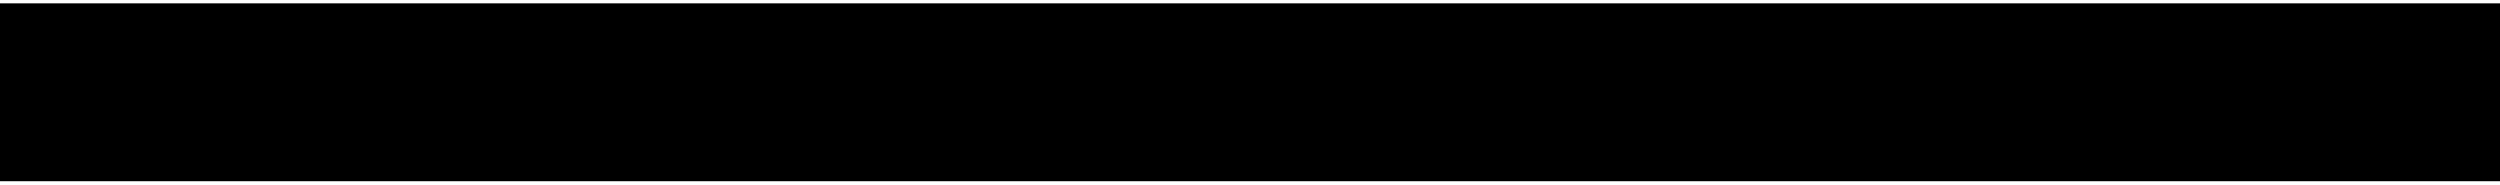 <?xml version="1.0" encoding="UTF-8"?>
<!DOCTYPE svg PUBLIC '-//W3C//DTD SVG 1.0//EN'
          'http://www.w3.org/TR/2001/REC-SVG-20010904/DTD/svg10.dtd'>
<svg height="11" stroke="#000" stroke-linecap="square" stroke-miterlimit="10" viewBox="0 0 148.99 10.6" width="149" xmlns="http://www.w3.org/2000/svg" xmlns:xlink="http://www.w3.org/1999/xlink"
><defs
  ><clipPath id="a"
    ><path d="M0 0V10.6H148.99V0Z"
    /></clipPath
    ><clipPath clip-path="url(#a)" id="b"
    ><path d="M-780.22 496.92h960v-540h-960Zm0 0"
    /></clipPath
    ><clipPath clip-path="url(#b)" id="c"
    ><path d="M-62.62 32.52H152.54V-21.96H-62.62Zm0 0"
    /></clipPath
    ><clipPath clip-path="url(#c)" id="d"
    ><path d="M-62.62 32.52l215.16 0 0-54.48-215.16 0Zm0 0"
    /></clipPath
  ></defs
  ><g
  ><g fill="#7C7C7C" stroke="#7C7C7C"
    ><path clip-path="url(#d)" d="M123.72 7.59l.05 1.26h4.8c.14 0 .29.1.29.29v.93l-.05.29c-.68.1-1.64.19-3.39.19-2.41 0-3.68.05-3.68-2.96V3c0-3 1.26-3 3.68-3 1.74 0 2.7.14 3.15.24l.29.1V1.45l-.15.29h-3.82c-1.12 0-1.17.05-1.17 1.26V4.31h4.68c.16 0 .3.14.3.29V5.66l-.14.29h-4.84V7.59Zm21.51 3c-1.31 0-2.6-.24-3.29-.38l-.29-.14V8.85l.14-.29h.15c.59.1 1.93.29 3.29.29 1.31 0 1.69-.48 1.69-1.31 0-1.1-2.62-1.69-3.86-2.22-1.27-.53-1.7-1.5-1.7-2.51 0-1.6 1.27-2.77 3.97-2.77 1.41 0 2.65.24 3.15.34l.24.16v1.2l-.1.29h-.14l-3.24-.29c-1.07 0-1.89.38-1.89 1.07l.58.91c1.26.48 2.12.83 3.1 1.21 1.2.48 1.98 1.2 1.98 2.61 0 1.45-.88 3.05-3.77 3.05Zm-7.73-7.3c0-1.07-.86-1.55-2.32-1.55l-1.6.05-.29 3.15c.24.05 1.65.05 1.89.05 1.5 0 2.32-.29 2.32-1.55V3.29Zm2.17 7.16h-1.79c-.14 0-.19-.14-.28-.29l-2.08-3.53h-.33c-.33 0-1.55-.05-1.89-.05v3.58c0 .14-.1.29-.24.29H131.6l-.29-.14V.64c0-.3.14-.4.43-.45.79-.1 2.36-.19 3.44-.19 2.27 0 4.3.83 4.3 3.29v.14c0 1.55-.77 2.37-1.94 2.86l2.27 3.87c.05.05.05.1.05.1l-.1.19ZM119.94 1.84h-2.89v8.33c0 .14-.1.29-.29.29h-1.45l-.29-.14V1.84h-2.86c-.19 0-.29-.1-.29-.29V.38l.1-.24h7.98c.14 0 .29.1.29.24V1.55l-.15.29Zm-13.87 8.71c-2.36 0-4.35-1.02-4.35-4.11V.38c0-.14.14-.24.29-.24h1.45l.28.1v6.2c0 1.69.73 2.46 2.32 2.46 1.55 0 2.32-.77 2.32-2.46V.38c0-.14.16-.24.3-.24h1.44l.3.1v6.2c0 3.08-2.05 4.11-4.36 4.11ZM94.44 7.59l.05 1.26h4.78c.14 0 .28.1.28.29v.93l-.1.29c-.67.1-1.6.19-3.33.19-2.41 0-3.66.05-3.66-2.96V3c0-3 1.25-3 3.66-3 1.74 0 2.66.14 3.15.24l.28.1V1.45l-.14.29H95.59c-1.11 0-1.15.05-1.15 1.26V4.31h4.63c.19 0 .29.14.29.29V5.66l-.1.29H94.44V7.59Zm-6.2-4.3c0-1.07-.86-1.55-2.32-1.55l-1.65.05-.24 3.15c.24.05 1.65.05 1.89.05 1.5 0 2.32-.29 2.32-1.55V3.29Zm2.17 7.16H88.64c-.14 0-.26-.14-.3-.29L86.26 6.63h-.33c-.39 0-1.55-.05-1.89-.05v3.58c0 .14-.1.29-.29.29H82.29l-.28-.14V.64c0-.3.19-.4.5-.45C83.22.1 84.87 0 85.92 0c2.22 0 4.3.83 4.3 3.29v.14c0 1.55-.77 2.37-1.98 2.86l2.33 3.87c0 .05 0 .1 0 .1l-.05.19ZM62.19 4.55c0-1.93-1.15-2.76-2.56-2.76-1.45 0-2.6.83-2.6 2.76V6.04c0 1.89 1.15 2.77 2.6 2.77 1.41 0 2.56-.88 2.56-2.77V4.55Zm-2.56 5.99C57.22 10.55 55 9.24 55 6.04V4.55C55 1.36 57.22 0 59.64 0 62 0 64.22 1.36 64.22 4.55V6.04c0 3.2-2.22 4.51-4.59 4.51Zm-10.24.05c-1.31 0-2.61-.24-3.29-.38l-.29-.14V8.85l.14-.29h.15c.59.1 1.93.29 3.29.29 1.31 0 1.69-.48 1.69-1.31 0-1.1-2.61-1.69-3.87-2.22s-1.69-1.5-1.69-2.51c0-1.6 1.26-2.77 3.97-2.77 1.4 0 2.65.24 3.15.34l.29.16v1.2l-.15.29h-.14l-3.24-.29c-1.07 0-1.89.38-1.89 1.07l.57.91c1.27.48 2.13.83 3.1 1.21 1.2.48 2.03 1.2 2.03 2.61 0 1.45-.93 3.05-3.82 3.05Zm25.38-.14H73.31c-.33 0-.67 0-.86-.54L68.49 3.34c-.05-.1-.11-.14-.15-.14l-.05.05v6.92c0 .14-.14.29-.28.29h-1.2l-.28-.14V.73c0-.35.24-.59.57-.59h1.55c.29 0 .48.1.62.45l4.11 7c.05.05.1.1.1.1l.09-.05V.38c0-.14.1-.24.29-.24h1.22l.28.1V9.86c0 .35-.24.59-.57.59Zm-31.84 0H41.42l-.19-.14V3.87c0-.1-.05-.14-.05-.14l-.05.05L38.77 9c-.1.19-.29.29-.5.29H37.5l-.33-.1-2.46-5.37c-.05-.05-.05-.1-.05-.1l-.05.05v6.39c0 .14-.1.29-.26.29H32.92l-.29-.05V.73c0-.35.29-.59.57-.59h1.2l.45.14 2.89 5.85c.05.16.1.21.15.21l.09-.05L40.85.5c.1-.21.29-.35.53-.35h1.21l.58.24v9.88c0 .14-.15.19-.24.19ZM28.36 4.55c0-1.93-1.15-2.76-2.61-2.76-1.4 0-2.56.83-2.56 2.76V6.04c0 1.89 1.15 2.77 2.56 2.77 1.45 0 2.61-.88 2.61-2.77V4.55Zm-2.61 5.99c-2.36 0-4.58-1.31-4.58-4.51V4.55c0-3.2 2.22-4.55 4.58-4.55 2.41 0 4.63 1.36 4.63 4.55V6.04c0 3.2-2.22 4.51-4.63 4.51Zm-7.14-.1H17.16l-.29-.14 0-4.36h-4.6v4.22c0 .14-.14.29-.28.29H10.55l-.3-.14V.38c0-.14.14-.24.3-.24h1.44l.28.1V4.16h4.6V.38c0-.14.15-.24.29-.24h1.45l.28.1v9.93c0 .14-.14.29-.28.29ZM8.12 1.84H5.22v8.33c0 .14-.14.29-.28.29H3.48l-.29-.14 0-8.47H.29c-.14 0-.29-.1-.29-.29V.38L.14.14H8.12c.14 0 .28.1.28.24V1.55l-.14.29Zm0 0" stroke="none"
    /></g
  ></g
></svg
>
